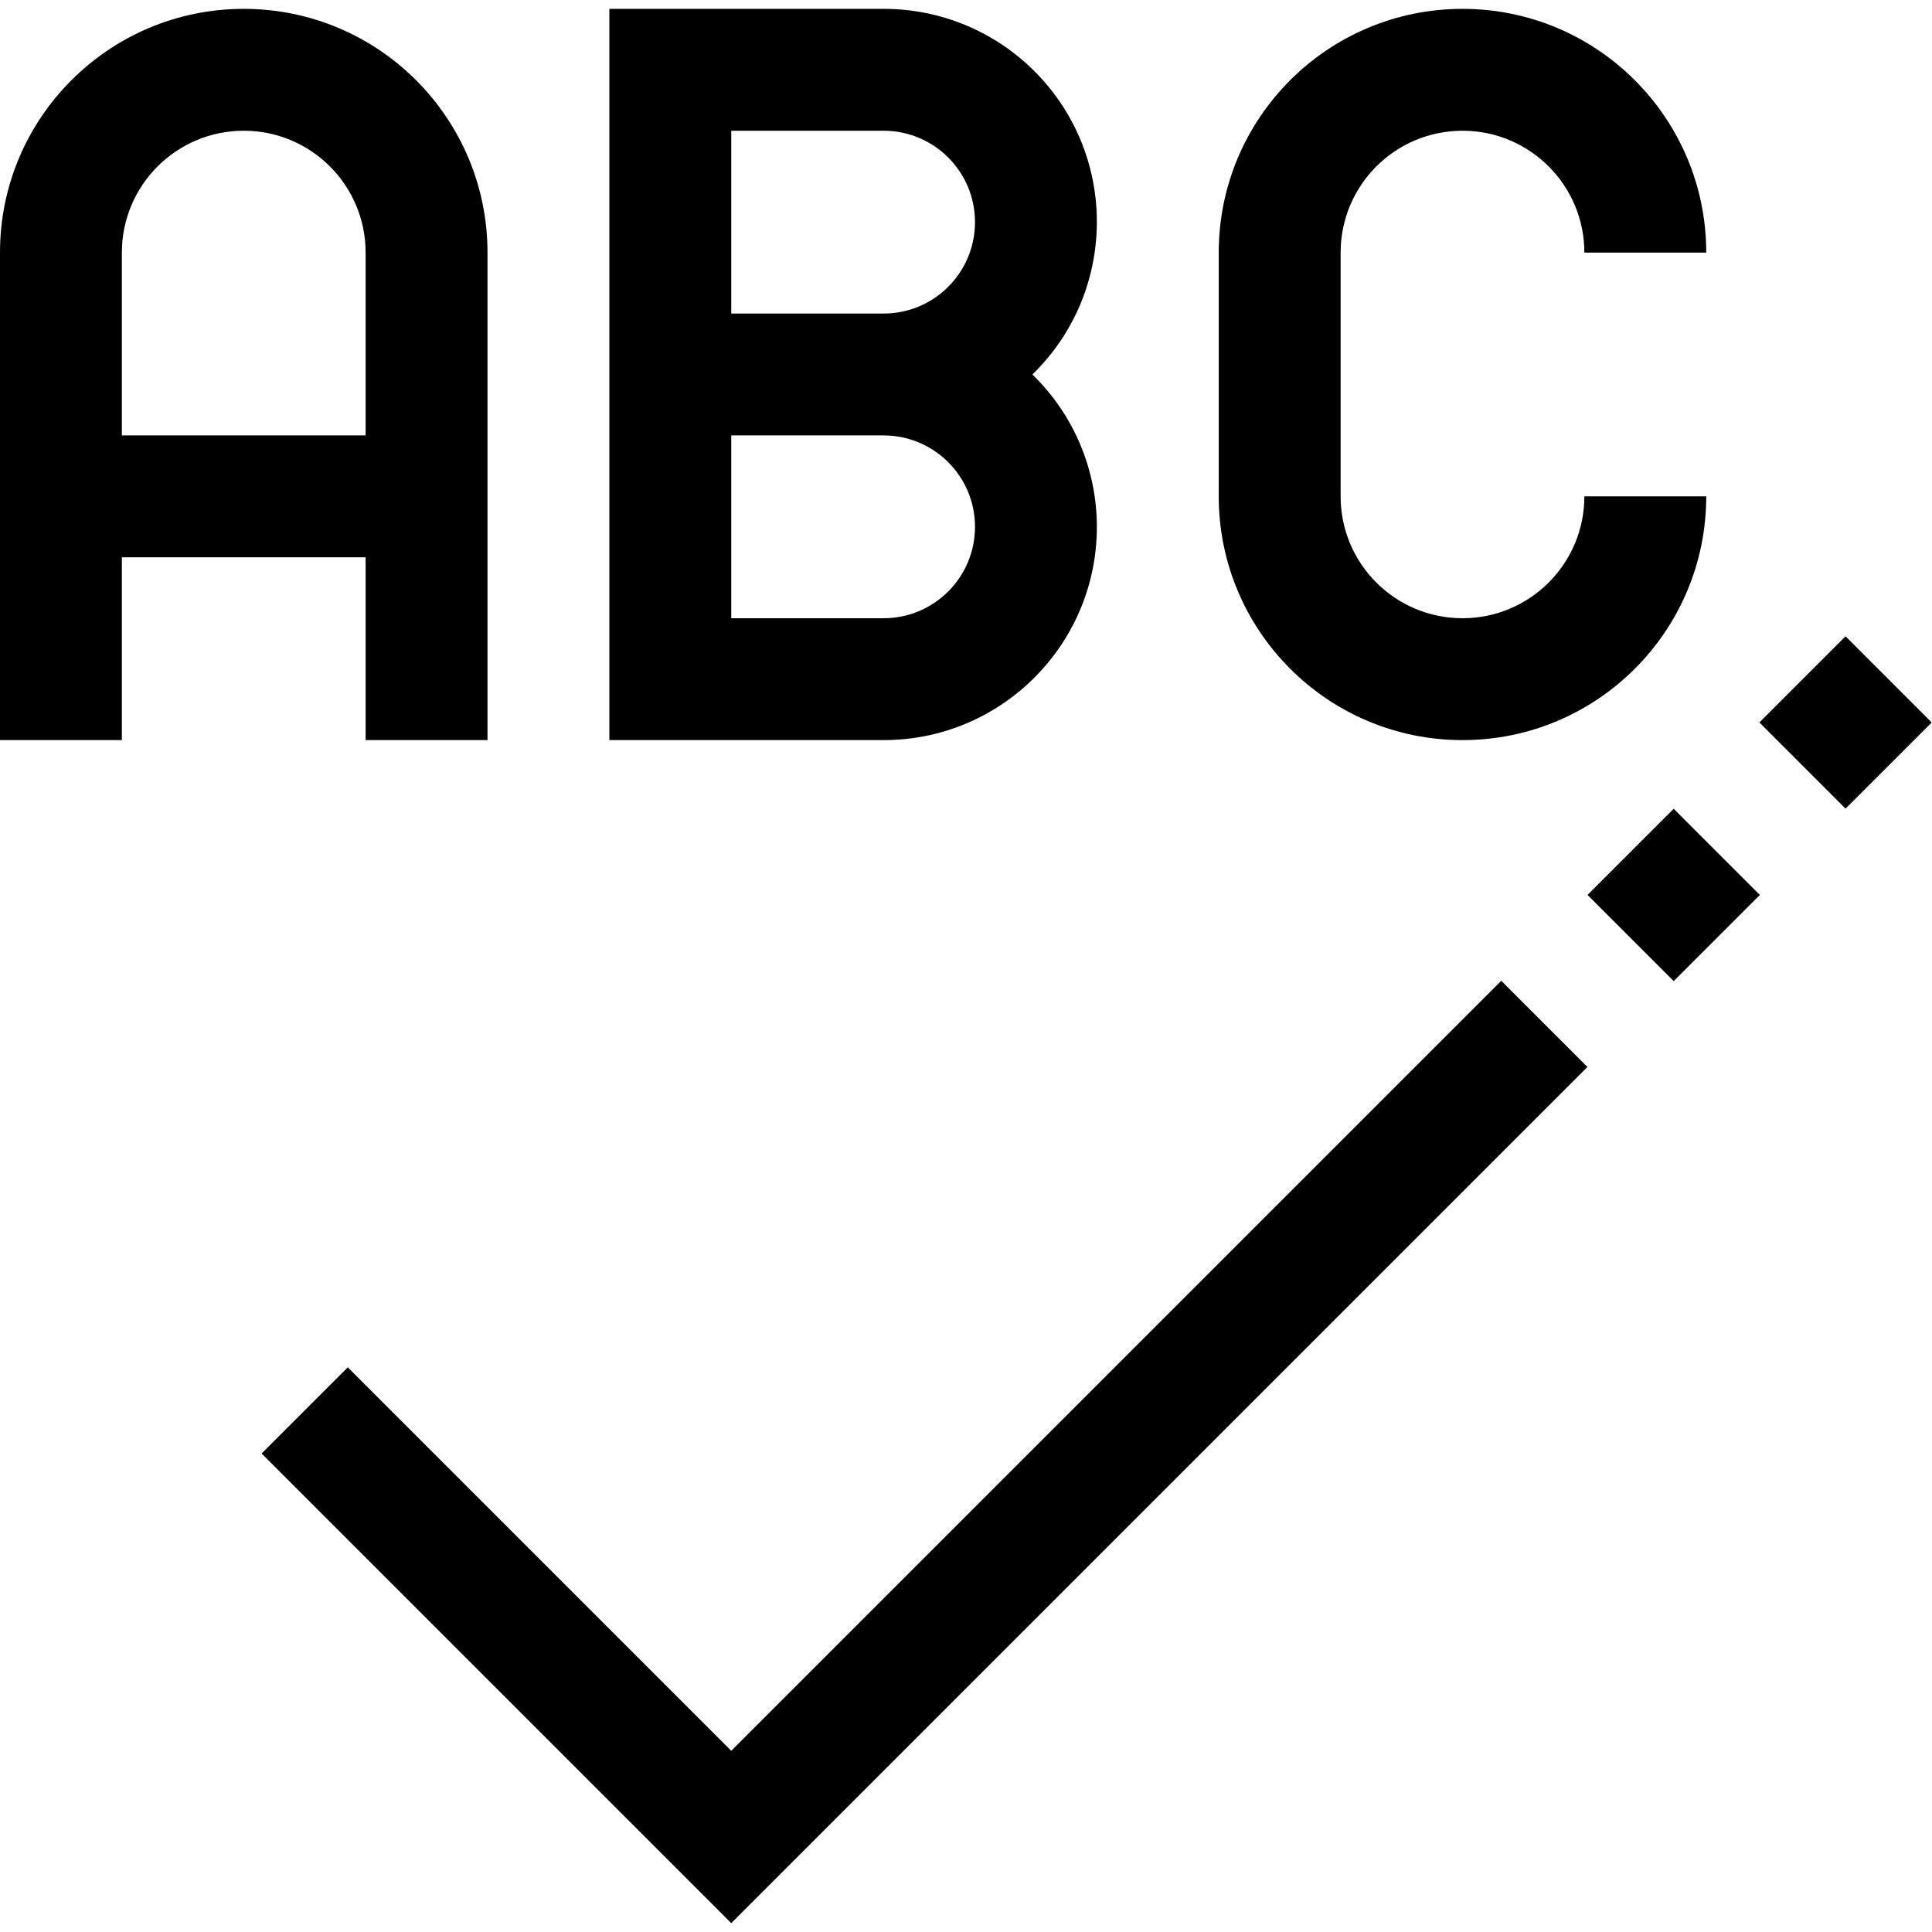 <?xml version="1.0" encoding="UTF-8"?> <!-- Generator: Adobe Illustrator 19.0.0, SVG Export Plug-In . SVG Version: 6.00 Build 0) --> <svg xmlns="http://www.w3.org/2000/svg" xmlns:xlink="http://www.w3.org/1999/xlink" id="Capa_1" x="0px" y="0px" viewBox="0 0 507.276 507.276" style="enable-background:new 0 0 507.276 507.276;" xml:space="preserve"> <g> <g> <g> <path d="M96,194.326h32v-128c0-35.346-28.654-64-64-64s-64,28.654-64,64v128h32v-48h64V194.326z M32,114.326v-48 c0-17.673,14.327-32,32-32s32,14.327,32,32v48H32z"></path> <path d="M288,138.326c-0.004-15.073-6.111-29.503-16.928-40c22.136-21.536,22.621-56.94,1.085-79.075 C261.61,8.411,247.123,2.305,232,2.326h-72v192h72C262.928,194.326,288,169.254,288,138.326z M192,34.326h40 c13.255,0,24,10.745,24,24s-10.745,24-24,24h-40V34.326z M192,114.326h40c13.255,0,24,10.745,24,24s-10.745,24-24,24h-40V114.326 z"></path> <path d="M384,194.326c35.346,0,64-28.654,64-64h-32c0,17.673-14.327,32-32,32c-17.673,0-32-14.327-32-32v-64 c0-17.673,14.327-32,32-32c17.673,0,32,14.327,32,32h32c0-35.346-28.654-64-64-64c-35.346,0-64,28.654-64,64v64 C320,165.672,348.654,194.326,384,194.326z"></path> <polygon points="192,459.702 91.312,359.014 68.688,381.638 192,504.95 416.8,280.15 394.176,257.526 "></polygon> <rect x="468.648" y="173.666" transform="matrix(0.707 -0.707 0.707 0.707 7.836 398.25)" width="32" height="32"></rect> <rect x="423.434" y="218.909" transform="matrix(-0.707 -0.707 0.707 -0.707 584.054 711.742)" width="32" height="32"></rect> </g> </g> </g> <g> </g> <g> </g> <g> </g> <g> </g> <g> </g> <g> </g> <g> </g> <g> </g> <g> </g> <g> </g> <g> </g> <g> </g> <g> </g> <g> </g> <g> </g> </svg> 